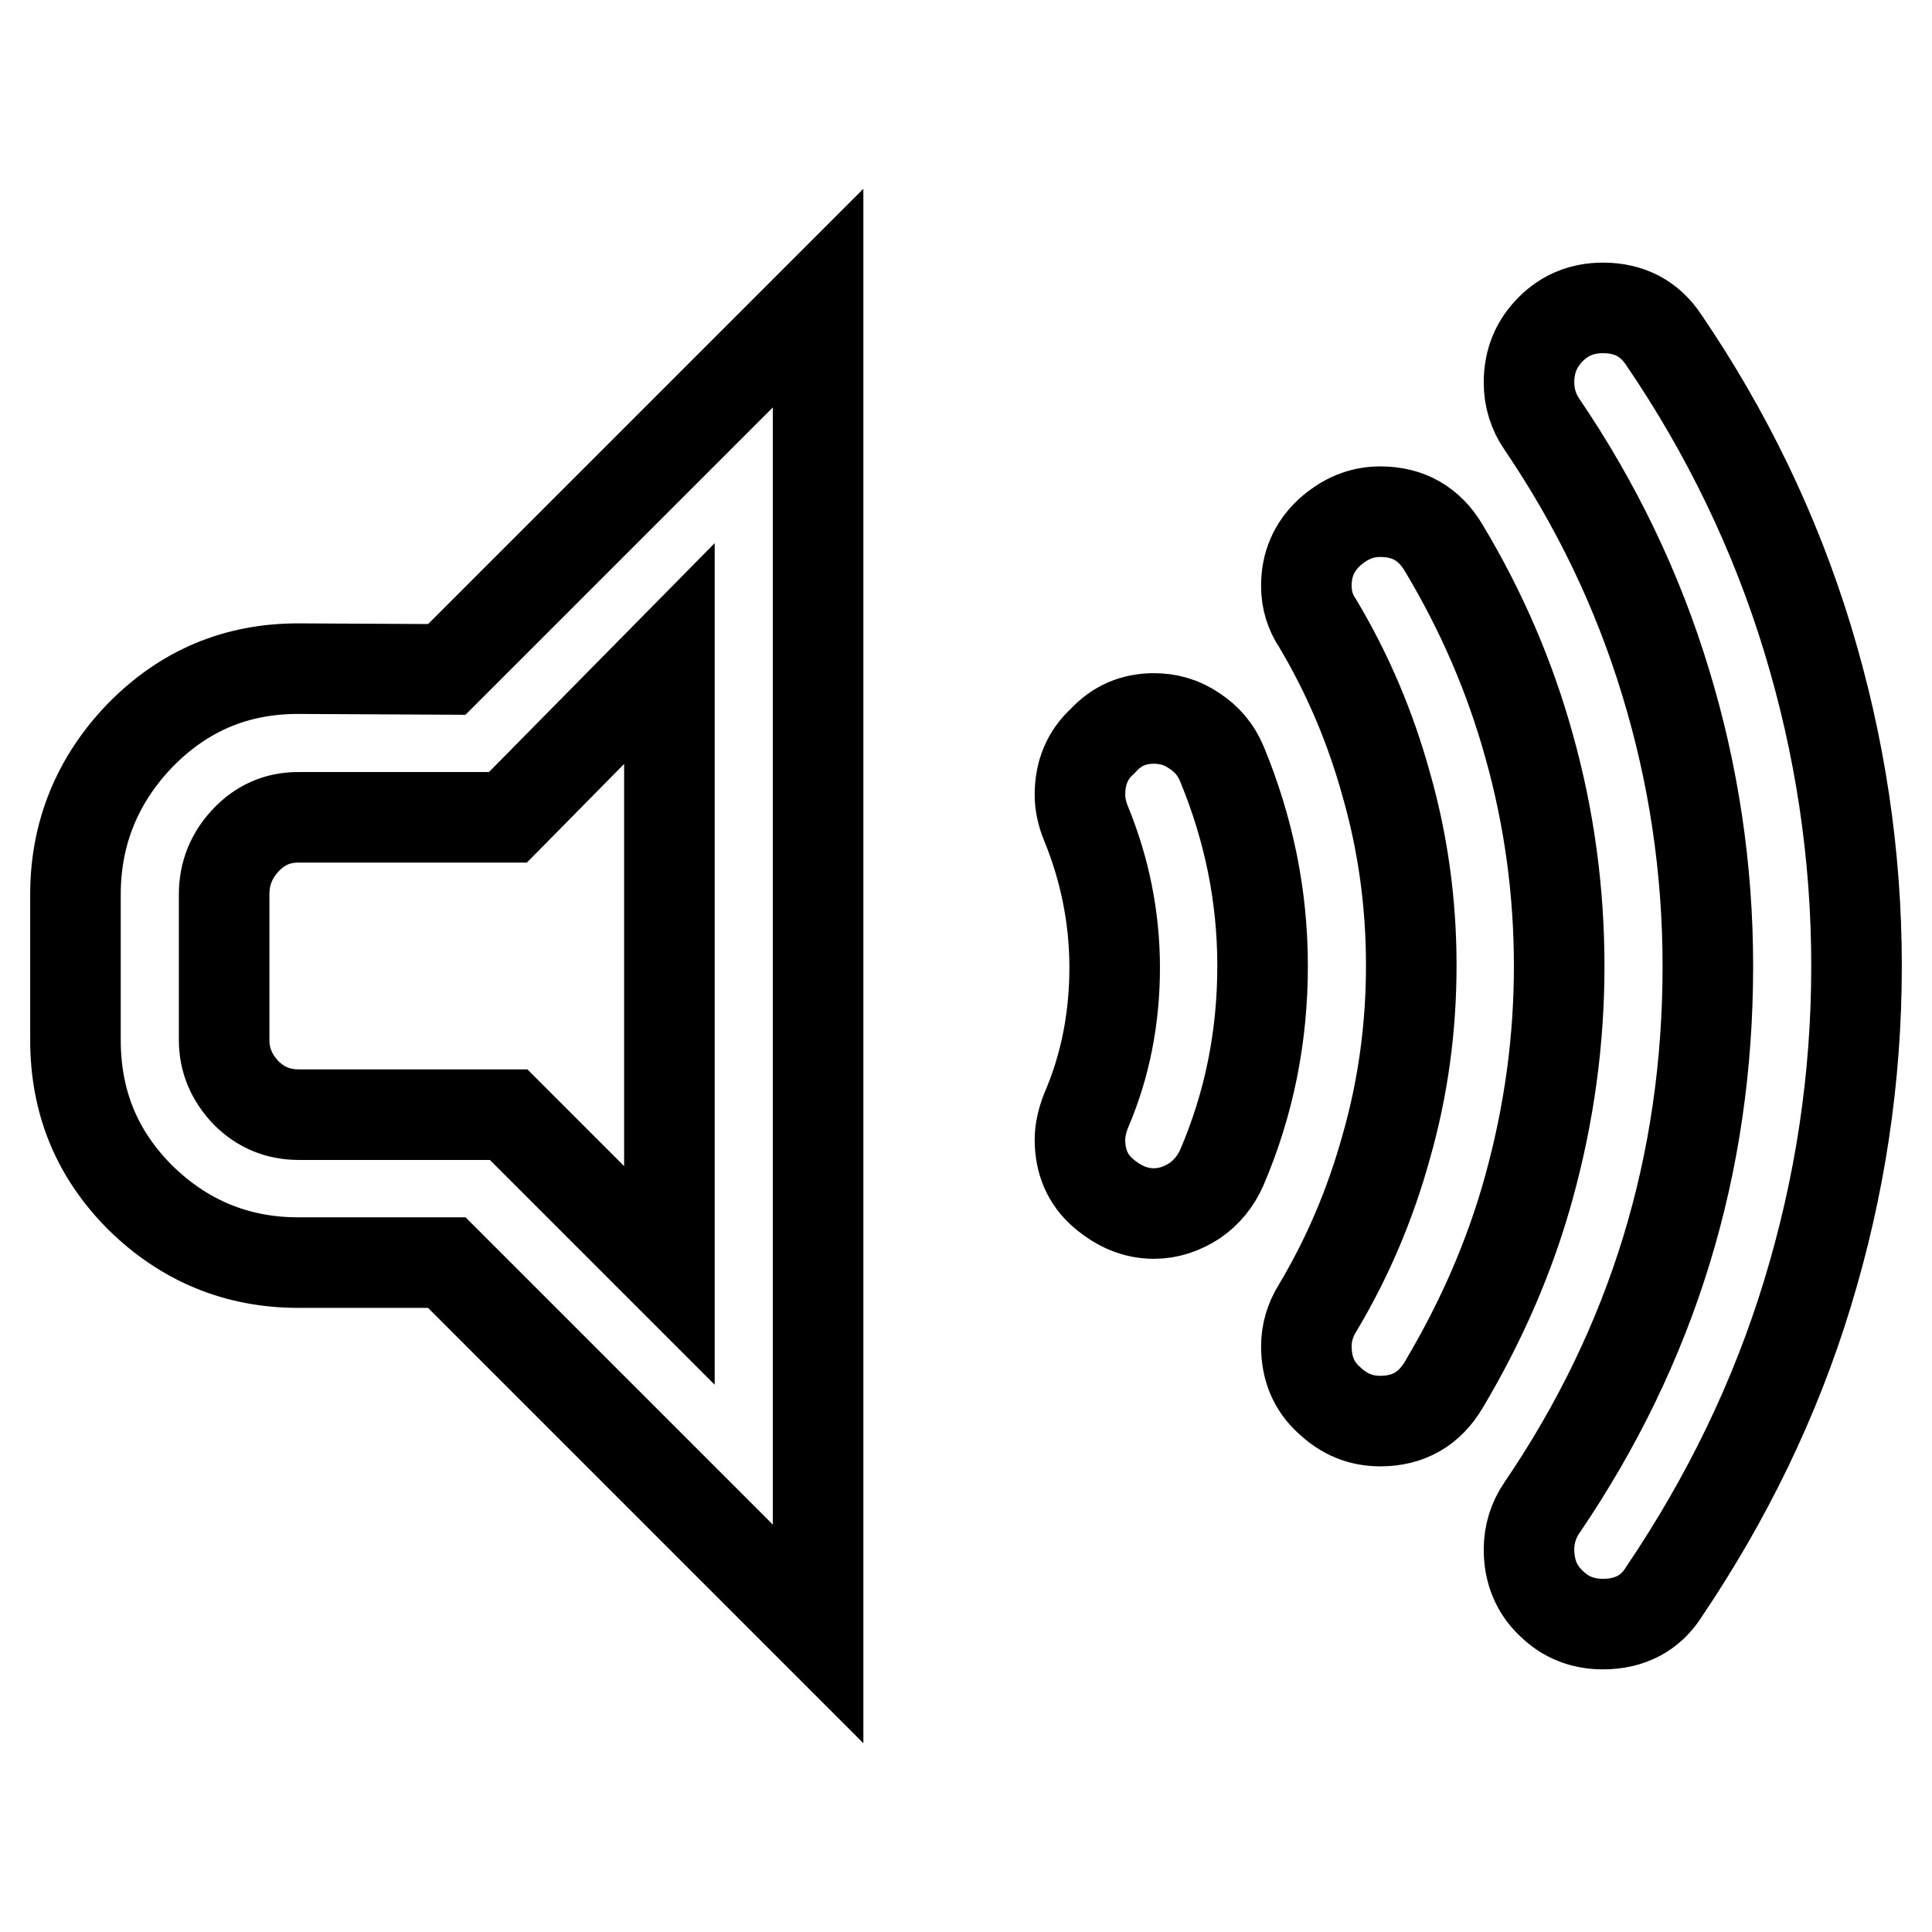 <?xml version="1.0" encoding="utf-8"?>
<!-- Svg Vector Icons : http://www.onlinewebfonts.com/icon -->
<!DOCTYPE svg PUBLIC "-//W3C//DTD SVG 1.1//EN" "http://www.w3.org/Graphics/SVG/1.1/DTD/svg11.dtd">
<svg version="1.1" xmlns="http://www.w3.org/2000/svg" xmlns:xlink="http://www.w3.org/1999/xlink" x="0px" y="0px" viewBox="0 0 256 256" enable-background="new 0 0 256 256" xml:space="preserve">
<g> <path stroke-width="12" fill-opacity="0" stroke="#000000"  d="M59.2,88.7l49.2-49.2v177l-49.2-49.2H39.5c-8.1,0-15.1-2.9-20.9-8.6c-5.8-5.8-8.6-12.7-8.6-20.9v-19.3 c0-8.1,2.9-15.2,8.6-21.1c5.8-5.9,12.7-8.8,20.9-8.8L59.2,88.7L59.2,88.7z M88.7,169V86.6l-21.4,21.7H39.5c-2.7,0-5,1-6.9,3 s-2.9,4.4-2.9,7.2v19.3c0,2.7,1,5,2.9,7c1.9,1.9,4.2,2.9,7,2.9h27.8L88.7,169z M152.9,95.2c1.9,0,3.7,0.5,5.3,1.6 c1.7,1.1,2.9,2.5,3.7,4.4c3.6,8.7,5.4,17.6,5.4,26.8c0,9.4-1.8,18.3-5.4,26.7c-0.8,1.8-2,3.3-3.6,4.4c-1.7,1.1-3.5,1.7-5.4,1.7 c-2.4,0-4.6-0.9-6.7-2.7c-2.1-1.8-3.1-4.2-3.1-7.1c0-1.2,0.3-2.5,0.8-3.8c2.6-6,3.8-12.4,3.8-19c0-6.6-1.3-13-3.8-19.1 c-0.5-1.2-0.8-2.5-0.8-3.8c0-2.9,1-5.3,3-7.1C148,96.1,150.3,95.2,152.9,95.2L152.9,95.2z M182.9,67.8c3.7,0,6.5,1.6,8.4,4.8 c5.1,8.5,8.8,17.2,11.3,26.2c2.7,9.6,4,19.4,4,29.2c0,9.8-1.3,19.5-4,29.3c-2.5,9.1-6.3,17.8-11.3,26.2c-1.9,3.2-4.7,4.8-8.4,4.8 c-2.6,0-4.8-0.9-6.8-2.8c-2-1.8-3-4.2-3-7.1c0-1.8,0.5-3.5,1.5-5.1c4-6.7,7-13.8,9.1-21.4c2.2-7.7,3.3-15.7,3.3-24 c0-8.2-1.1-16.2-3.3-23.9c-2.1-7.6-5.1-14.7-9.1-21.4c-1-1.5-1.5-3.1-1.5-5c0-2.8,1-5.1,3-7C178.2,68.7,180.4,67.8,182.9,67.8 L182.9,67.8z M212.4,40.8c3.5,0,6.2,1.4,8.1,4.3c8.3,12.2,14.7,25.4,19,39.5c4.3,14.1,6.5,28.6,6.5,43.4c0,14.9-2.2,29.3-6.5,43.4 c-4.3,14.1-10.7,27.2-19,39.5c-1.8,2.9-4.6,4.3-8.1,4.3c-2.7,0-5-0.9-6.9-2.8c-1.9-1.8-2.9-4.2-2.9-7.1c0-2,0.6-3.9,1.7-5.5 c14.7-21.6,22-45.5,22-71.8c0-12.9-1.9-25.5-5.6-37.6c-3.7-12.2-9.2-23.6-16.4-34.2c-1.1-1.6-1.7-3.5-1.7-5.5c0-2.9,1-5.2,2.9-7.1 C207.4,41.7,209.7,40.8,212.4,40.8z"/></g>
</svg>